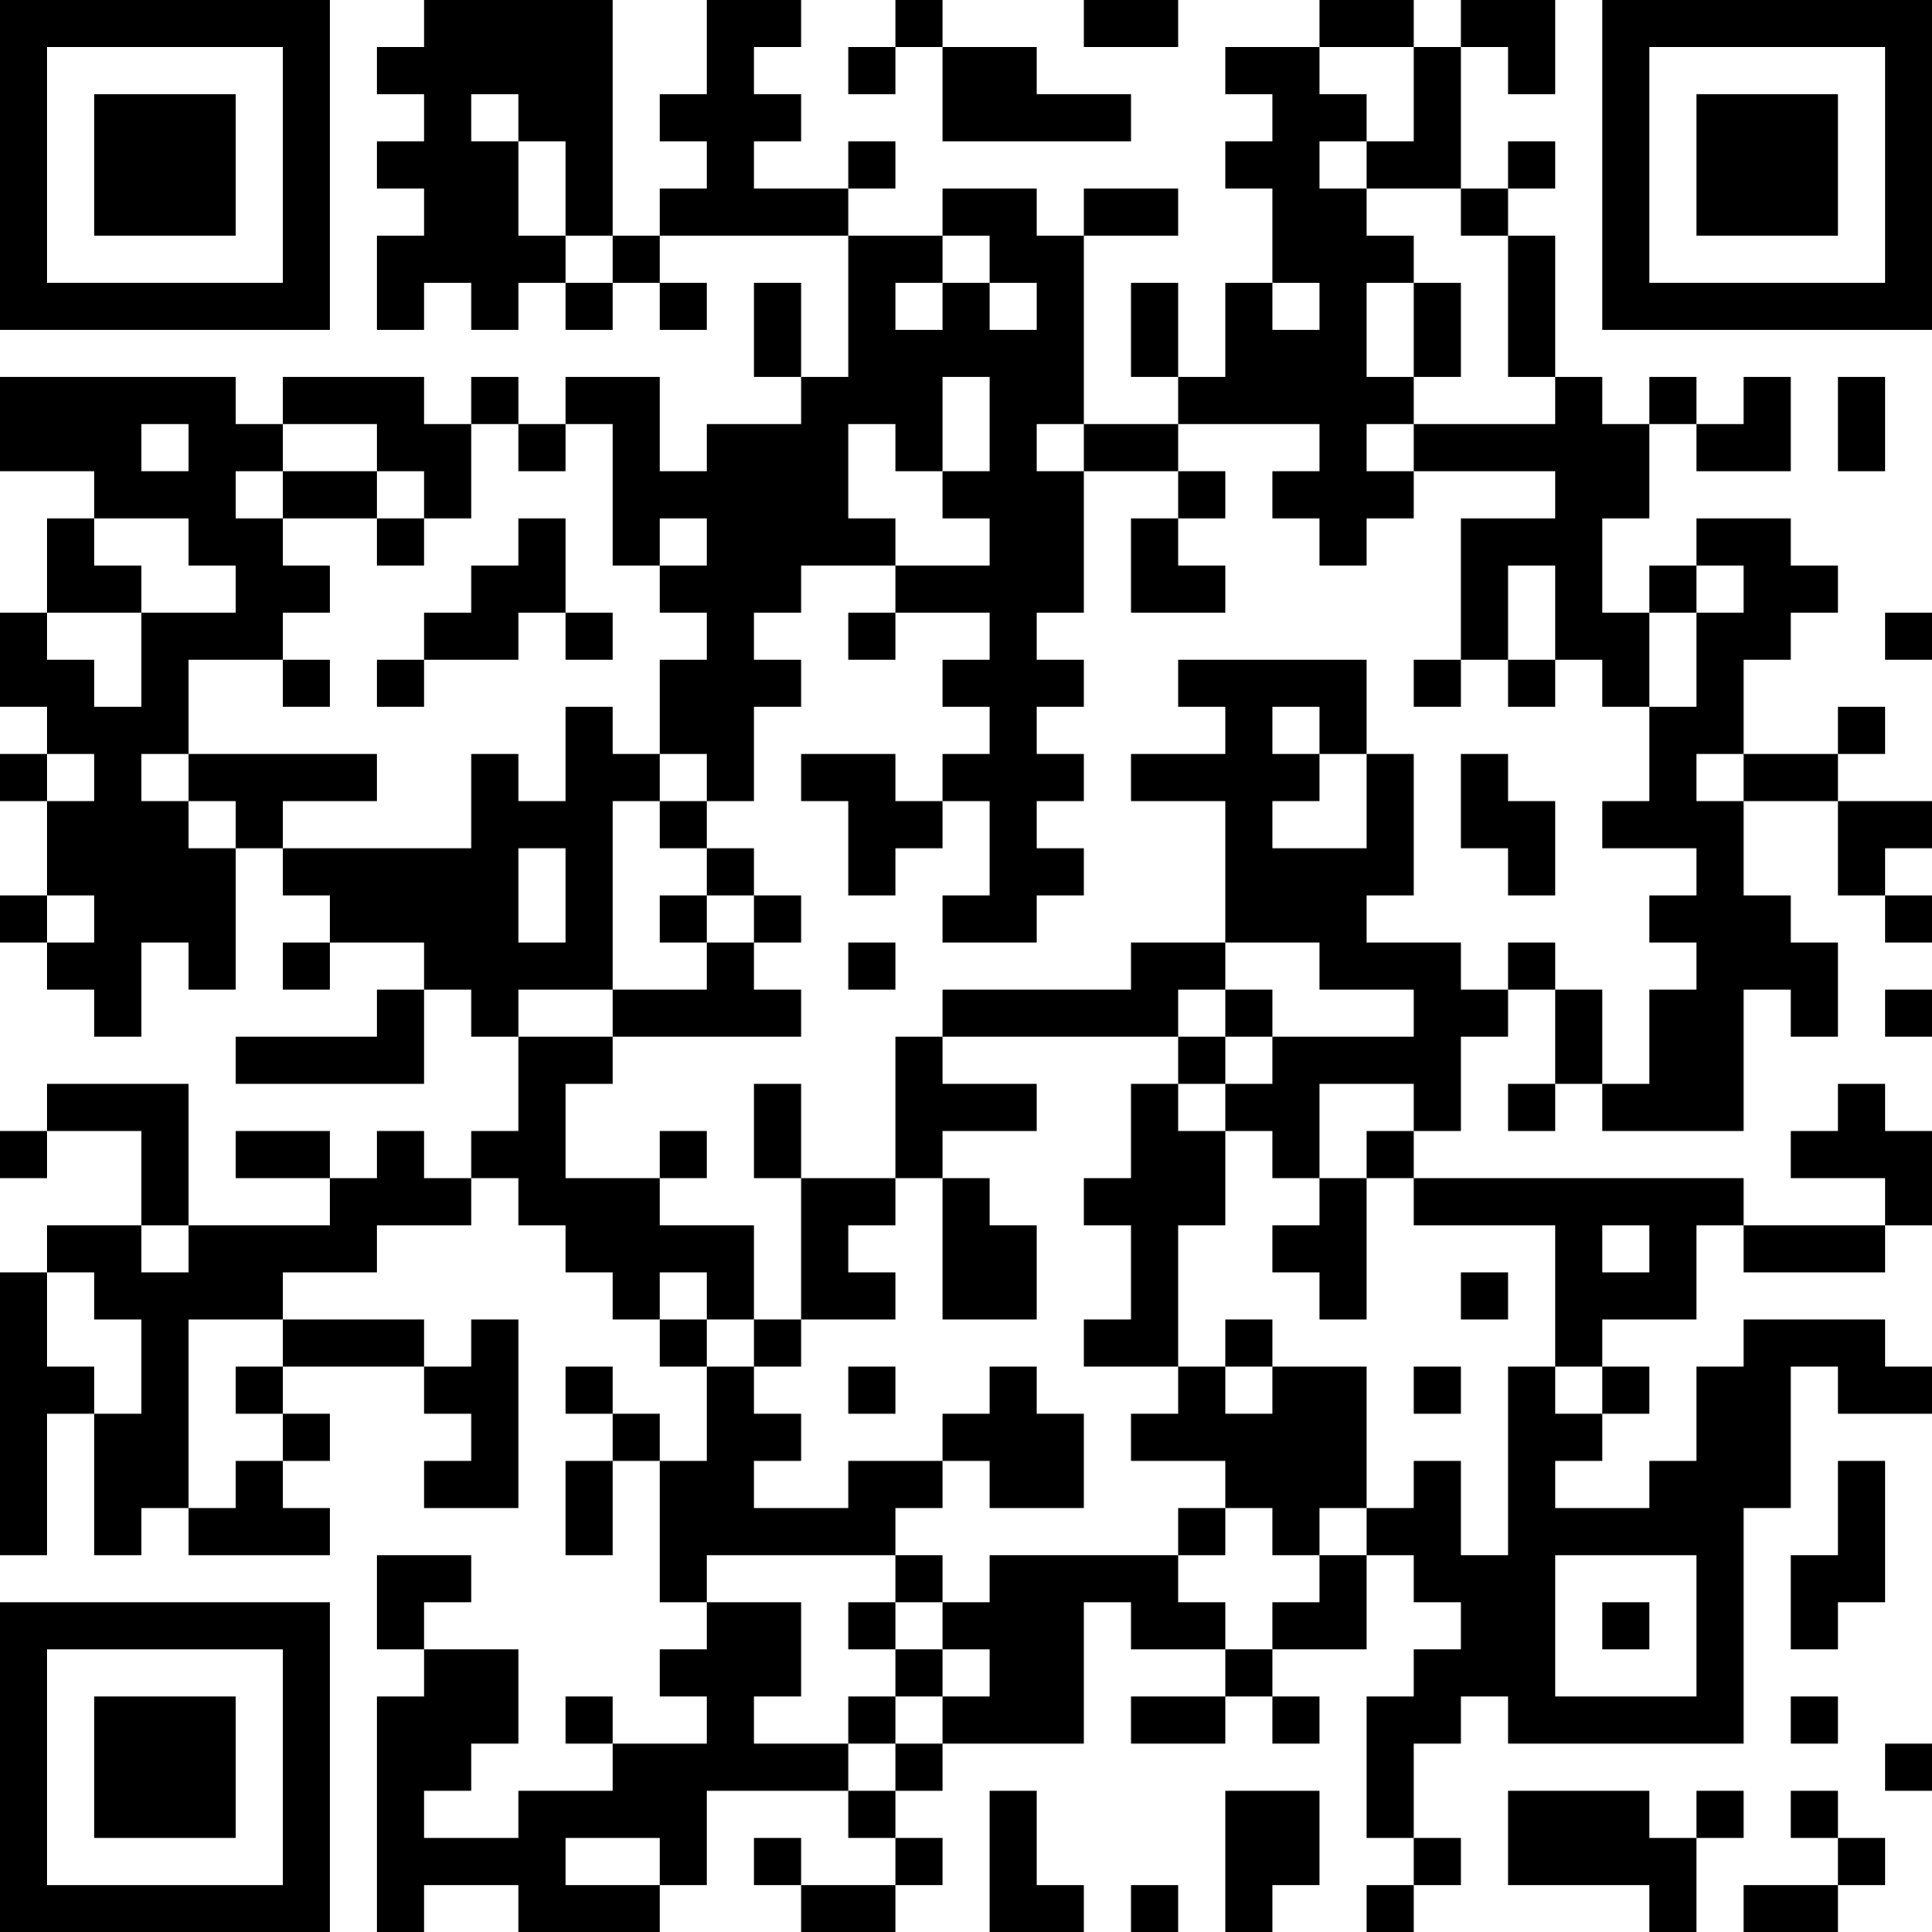 <?xml version="1.0" encoding="UTF-8"?>
<svg xmlns="http://www.w3.org/2000/svg" version="1.1" width="250" height="250" viewBox="0 0 250 250"><rect x="0" y="0" width="250" height="250" fill="#ffffff"/><g transform="scale(6.098)"><g transform="translate(0,0)"><path fill-rule="evenodd" d="M9 0L9 1L8 1L8 2L9 2L9 3L8 3L8 4L9 4L9 5L8 5L8 7L9 7L9 6L10 6L10 7L11 7L11 6L12 6L12 7L13 7L13 6L14 6L14 7L15 7L15 6L14 6L14 5L18 5L18 8L17 8L17 6L16 6L16 8L17 8L17 9L15 9L15 10L14 10L14 8L12 8L12 9L11 9L11 8L10 8L10 9L9 9L9 8L6 8L6 9L5 9L5 8L0 8L0 10L2 10L2 11L1 11L1 13L0 13L0 15L1 15L1 16L0 16L0 17L1 17L1 19L0 19L0 20L1 20L1 21L2 21L2 22L3 22L3 20L4 20L4 21L5 21L5 18L6 18L6 19L7 19L7 20L6 20L6 21L7 21L7 20L9 20L9 21L8 21L8 22L5 22L5 23L9 23L9 21L10 21L10 22L11 22L11 24L10 24L10 25L9 25L9 24L8 24L8 25L7 25L7 24L5 24L5 25L7 25L7 26L4 26L4 23L1 23L1 24L0 24L0 25L1 25L1 24L3 24L3 26L1 26L1 27L0 27L0 33L1 33L1 30L2 30L2 33L3 33L3 32L4 32L4 33L7 33L7 32L6 32L6 31L7 31L7 30L6 30L6 29L9 29L9 30L10 30L10 31L9 31L9 32L11 32L11 28L10 28L10 29L9 29L9 28L6 28L6 27L8 27L8 26L10 26L10 25L11 25L11 26L12 26L12 27L13 27L13 28L14 28L14 29L15 29L15 31L14 31L14 30L13 30L13 29L12 29L12 30L13 30L13 31L12 31L12 33L13 33L13 31L14 31L14 34L15 34L15 35L14 35L14 36L15 36L15 37L13 37L13 36L12 36L12 37L13 37L13 38L11 38L11 39L9 39L9 38L10 38L10 37L11 37L11 35L9 35L9 34L10 34L10 33L8 33L8 35L9 35L9 36L8 36L8 41L9 41L9 40L11 40L11 41L14 41L14 40L15 40L15 38L18 38L18 39L19 39L19 40L17 40L17 39L16 39L16 40L17 40L17 41L19 41L19 40L20 40L20 39L19 39L19 38L20 38L20 37L23 37L23 34L24 34L24 35L26 35L26 36L24 36L24 37L26 37L26 36L27 36L27 37L28 37L28 36L27 36L27 35L29 35L29 33L30 33L30 34L31 34L31 35L30 35L30 36L29 36L29 39L30 39L30 40L29 40L29 41L30 41L30 40L31 40L31 39L30 39L30 37L31 37L31 36L32 36L32 37L37 37L37 32L38 32L38 29L39 29L39 30L41 30L41 29L40 29L40 28L37 28L37 29L36 29L36 31L35 31L35 32L33 32L33 31L34 31L34 30L35 30L35 29L34 29L34 28L36 28L36 26L37 26L37 27L40 27L40 26L41 26L41 24L40 24L40 23L39 23L39 24L38 24L38 25L40 25L40 26L37 26L37 25L30 25L30 24L31 24L31 22L32 22L32 21L33 21L33 23L32 23L32 24L33 24L33 23L34 23L34 24L37 24L37 21L38 21L38 22L39 22L39 20L38 20L38 19L37 19L37 17L39 17L39 19L40 19L40 20L41 20L41 19L40 19L40 18L41 18L41 17L39 17L39 16L40 16L40 15L39 15L39 16L37 16L37 14L38 14L38 13L39 13L39 12L38 12L38 11L36 11L36 12L35 12L35 13L34 13L34 11L35 11L35 9L36 9L36 10L38 10L38 8L37 8L37 9L36 9L36 8L35 8L35 9L34 9L34 8L33 8L33 5L32 5L32 4L33 4L33 3L32 3L32 4L31 4L31 1L32 1L32 2L33 2L33 0L31 0L31 1L30 1L30 0L28 0L28 1L26 1L26 2L27 2L27 3L26 3L26 4L27 4L27 6L26 6L26 8L25 8L25 6L24 6L24 8L25 8L25 9L23 9L23 5L25 5L25 4L23 4L23 5L22 5L22 4L20 4L20 5L18 5L18 4L19 4L19 3L18 3L18 4L16 4L16 3L17 3L17 2L16 2L16 1L17 1L17 0L15 0L15 2L14 2L14 3L15 3L15 4L14 4L14 5L13 5L13 0ZM19 0L19 1L18 1L18 2L19 2L19 1L20 1L20 3L24 3L24 2L22 2L22 1L20 1L20 0ZM23 0L23 1L25 1L25 0ZM28 1L28 2L29 2L29 3L28 3L28 4L29 4L29 5L30 5L30 6L29 6L29 8L30 8L30 9L29 9L29 10L30 10L30 11L29 11L29 12L28 12L28 11L27 11L27 10L28 10L28 9L25 9L25 10L23 10L23 9L22 9L22 10L23 10L23 13L22 13L22 14L23 14L23 15L22 15L22 16L23 16L23 17L22 17L22 18L23 18L23 19L22 19L22 20L20 20L20 19L21 19L21 17L20 17L20 16L21 16L21 15L20 15L20 14L21 14L21 13L19 13L19 12L21 12L21 11L20 11L20 10L21 10L21 8L20 8L20 10L19 10L19 9L18 9L18 11L19 11L19 12L17 12L17 13L16 13L16 14L17 14L17 15L16 15L16 17L15 17L15 16L14 16L14 14L15 14L15 13L14 13L14 12L15 12L15 11L14 11L14 12L13 12L13 9L12 9L12 10L11 10L11 9L10 9L10 11L9 11L9 10L8 10L8 9L6 9L6 10L5 10L5 11L6 11L6 12L7 12L7 13L6 13L6 14L4 14L4 16L3 16L3 17L4 17L4 18L5 18L5 17L4 17L4 16L8 16L8 17L6 17L6 18L10 18L10 16L11 16L11 17L12 17L12 15L13 15L13 16L14 16L14 17L13 17L13 21L11 21L11 22L13 22L13 23L12 23L12 25L14 25L14 26L16 26L16 28L15 28L15 27L14 27L14 28L15 28L15 29L16 29L16 30L17 30L17 31L16 31L16 32L18 32L18 31L20 31L20 32L19 32L19 33L15 33L15 34L17 34L17 36L16 36L16 37L18 37L18 38L19 38L19 37L20 37L20 36L21 36L21 35L20 35L20 34L21 34L21 33L25 33L25 34L26 34L26 35L27 35L27 34L28 34L28 33L29 33L29 32L30 32L30 31L31 31L31 33L32 33L32 29L33 29L33 30L34 30L34 29L33 29L33 26L30 26L30 25L29 25L29 24L30 24L30 23L28 23L28 25L27 25L27 24L26 24L26 23L27 23L27 22L30 22L30 21L28 21L28 20L26 20L26 17L24 17L24 16L26 16L26 15L25 15L25 14L29 14L29 16L28 16L28 15L27 15L27 16L28 16L28 17L27 17L27 18L29 18L29 16L30 16L30 19L29 19L29 20L31 20L31 21L32 21L32 20L33 20L33 21L34 21L34 23L35 23L35 21L36 21L36 20L35 20L35 19L36 19L36 18L34 18L34 17L35 17L35 15L36 15L36 13L37 13L37 12L36 12L36 13L35 13L35 15L34 15L34 14L33 14L33 12L32 12L32 14L31 14L31 11L33 11L33 10L30 10L30 9L33 9L33 8L32 8L32 5L31 5L31 4L29 4L29 3L30 3L30 1ZM10 2L10 3L11 3L11 5L12 5L12 6L13 6L13 5L12 5L12 3L11 3L11 2ZM20 5L20 6L19 6L19 7L20 7L20 6L21 6L21 7L22 7L22 6L21 6L21 5ZM27 6L27 7L28 7L28 6ZM30 6L30 8L31 8L31 6ZM39 8L39 10L40 10L40 8ZM3 9L3 10L4 10L4 9ZM6 10L6 11L8 11L8 12L9 12L9 11L8 11L8 10ZM25 10L25 11L24 11L24 13L26 13L26 12L25 12L25 11L26 11L26 10ZM2 11L2 12L3 12L3 13L1 13L1 14L2 14L2 15L3 15L3 13L5 13L5 12L4 12L4 11ZM11 11L11 12L10 12L10 13L9 13L9 14L8 14L8 15L9 15L9 14L11 14L11 13L12 13L12 14L13 14L13 13L12 13L12 11ZM18 13L18 14L19 14L19 13ZM40 13L40 14L41 14L41 13ZM6 14L6 15L7 15L7 14ZM30 14L30 15L31 15L31 14ZM32 14L32 15L33 15L33 14ZM1 16L1 17L2 17L2 16ZM17 16L17 17L18 17L18 19L19 19L19 18L20 18L20 17L19 17L19 16ZM31 16L31 18L32 18L32 19L33 19L33 17L32 17L32 16ZM36 16L36 17L37 17L37 16ZM14 17L14 18L15 18L15 19L14 19L14 20L15 20L15 21L13 21L13 22L17 22L17 21L16 21L16 20L17 20L17 19L16 19L16 18L15 18L15 17ZM11 18L11 20L12 20L12 18ZM1 19L1 20L2 20L2 19ZM15 19L15 20L16 20L16 19ZM18 20L18 21L19 21L19 20ZM24 20L24 21L20 21L20 22L19 22L19 25L17 25L17 23L16 23L16 25L17 25L17 28L16 28L16 29L17 29L17 28L19 28L19 27L18 27L18 26L19 26L19 25L20 25L20 28L22 28L22 26L21 26L21 25L20 25L20 24L22 24L22 23L20 23L20 22L25 22L25 23L24 23L24 25L23 25L23 26L24 26L24 28L23 28L23 29L25 29L25 30L24 30L24 31L26 31L26 32L25 32L25 33L26 33L26 32L27 32L27 33L28 33L28 32L29 32L29 29L27 29L27 28L26 28L26 29L25 29L25 26L26 26L26 24L25 24L25 23L26 23L26 22L27 22L27 21L26 21L26 20ZM25 21L25 22L26 22L26 21ZM40 21L40 22L41 22L41 21ZM14 24L14 25L15 25L15 24ZM28 25L28 26L27 26L27 27L28 27L28 28L29 28L29 25ZM3 26L3 27L4 27L4 26ZM34 26L34 27L35 27L35 26ZM1 27L1 29L2 29L2 30L3 30L3 28L2 28L2 27ZM31 27L31 28L32 28L32 27ZM4 28L4 32L5 32L5 31L6 31L6 30L5 30L5 29L6 29L6 28ZM18 29L18 30L19 30L19 29ZM21 29L21 30L20 30L20 31L21 31L21 32L23 32L23 30L22 30L22 29ZM26 29L26 30L27 30L27 29ZM30 29L30 30L31 30L31 29ZM39 31L39 33L38 33L38 35L39 35L39 34L40 34L40 31ZM19 33L19 34L18 34L18 35L19 35L19 36L18 36L18 37L19 37L19 36L20 36L20 35L19 35L19 34L20 34L20 33ZM33 33L33 36L36 36L36 33ZM34 34L34 35L35 35L35 34ZM38 36L38 37L39 37L39 36ZM40 37L40 38L41 38L41 37ZM21 38L21 41L23 41L23 40L22 40L22 38ZM26 38L26 41L27 41L27 40L28 40L28 38ZM32 38L32 40L35 40L35 41L36 41L36 39L37 39L37 38L36 38L36 39L35 39L35 38ZM38 38L38 39L39 39L39 40L37 40L37 41L39 41L39 40L40 40L40 39L39 39L39 38ZM12 39L12 40L14 40L14 39ZM24 40L24 41L25 41L25 40ZM0 0L0 7L7 7L7 0ZM1 1L1 6L6 6L6 1ZM2 2L2 5L5 5L5 2ZM34 0L34 7L41 7L41 0ZM35 1L35 6L40 6L40 1ZM36 2L36 5L39 5L39 2ZM0 34L0 41L7 41L7 34ZM1 35L1 40L6 40L6 35ZM2 36L2 39L5 39L5 36Z" fill="#000000"/></g></g></svg>
